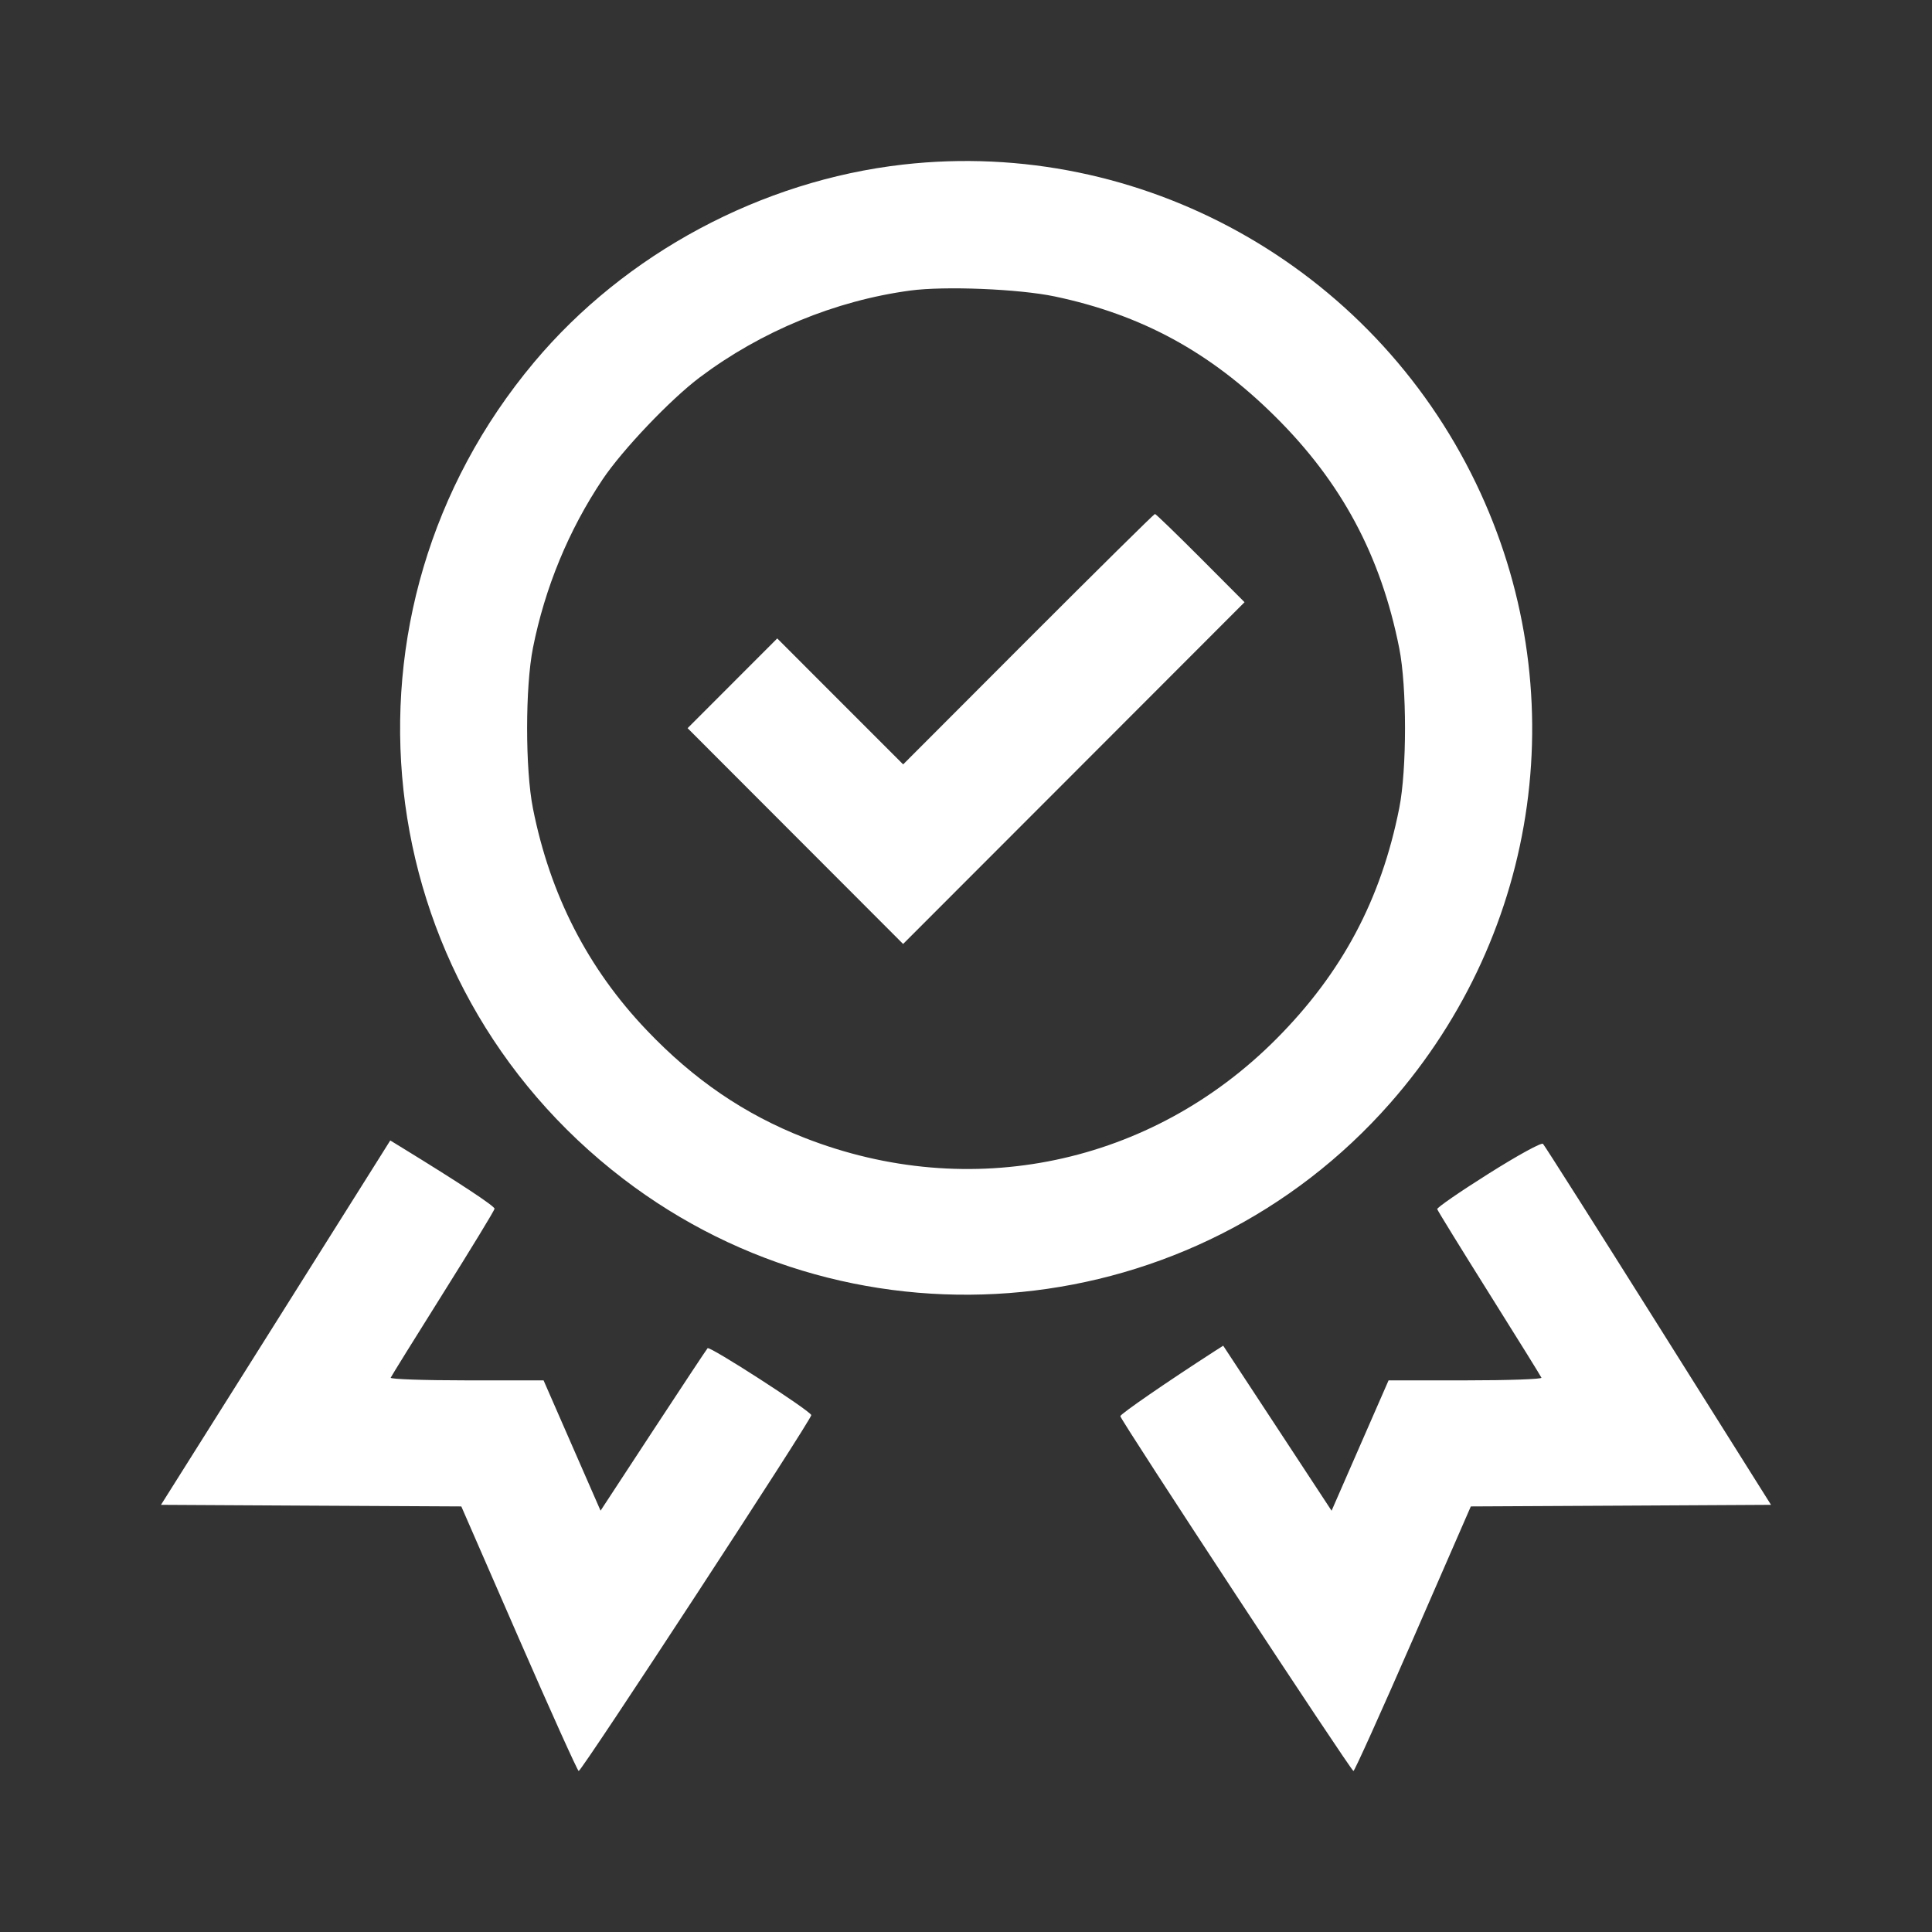 <svg width="40" height="40" viewBox="0 0 40 40" fill="none" xmlns="http://www.w3.org/2000/svg">
<rect x="0" y="0" width="40" height="40" fill="#333333" stroke="none"/>
<path fill-rule="evenodd" clip-rule="evenodd" d="M18.698 3.407C15.761 3.74 12.944 5.249 11.057 7.501C6.726 12.669 7.562 20.319 12.906 24.408C17.777 28.134 24.732 27.447 28.783 22.838C31.913 19.276 32.607 14.26 30.558 10.005C28.391 5.504 23.619 2.849 18.698 3.407ZM18.842 6.016C17.291 6.226 15.757 6.859 14.489 7.812C13.881 8.268 12.886 9.314 12.476 9.926C11.775 10.972 11.282 12.167 11.034 13.415C10.873 14.224 10.873 15.929 11.034 16.737C11.389 18.527 12.17 20.05 13.388 21.328C14.367 22.356 15.415 23.071 16.656 23.557C20.085 24.901 23.834 24.115 26.425 21.51C27.786 20.142 28.594 18.624 28.97 16.731C29.129 15.932 29.129 14.22 28.97 13.421C28.589 11.503 27.774 9.982 26.396 8.618C25.052 7.287 23.636 6.517 21.839 6.138C21.096 5.982 19.557 5.919 18.842 6.016ZM21.288 13.233L18.699 15.826L17.395 14.522L16.092 13.218L15.164 14.147L14.236 15.076L16.467 17.31L18.698 19.544L22.233 16.006L25.767 12.468L24.856 11.554C24.355 11.052 23.93 10.641 23.912 10.641C23.893 10.641 22.713 11.807 21.288 13.233ZM7.802 24.055C7.649 24.299 6.581 25.996 5.429 27.827L3.333 31.156L6.442 31.173L9.551 31.189L10.746 33.929C11.403 35.435 11.959 36.667 11.981 36.667C12.046 36.666 16.82 29.363 16.797 29.298C16.762 29.198 14.695 27.865 14.65 27.913C14.627 27.939 14.119 28.706 13.521 29.618L12.434 31.277L11.844 29.928L11.254 28.579H9.661C8.784 28.579 8.077 28.554 8.089 28.524C8.101 28.494 8.588 27.709 9.172 26.779C9.755 25.85 10.236 25.061 10.239 25.026C10.245 24.974 9.531 24.502 8.323 23.761L8.08 23.612L7.802 24.055ZM30.816 24.302C30.225 24.674 29.748 25.003 29.756 25.034C29.764 25.064 30.248 25.85 30.831 26.779C31.415 27.709 31.902 28.494 31.914 28.524C31.926 28.554 31.219 28.579 30.343 28.579H28.749L28.159 29.928L27.569 31.278L26.447 29.569L25.325 27.861L25.147 27.975C24.16 28.611 23.197 29.275 23.195 29.32C23.194 29.394 27.971 36.665 28.022 36.667C28.044 36.667 28.6 35.435 29.257 33.929L30.452 31.189L33.559 31.173L36.667 31.156L34.335 27.447C33.052 25.407 31.977 23.713 31.946 23.682C31.914 23.65 31.423 23.919 30.816 24.302Z" fill="white"/>
</svg>
